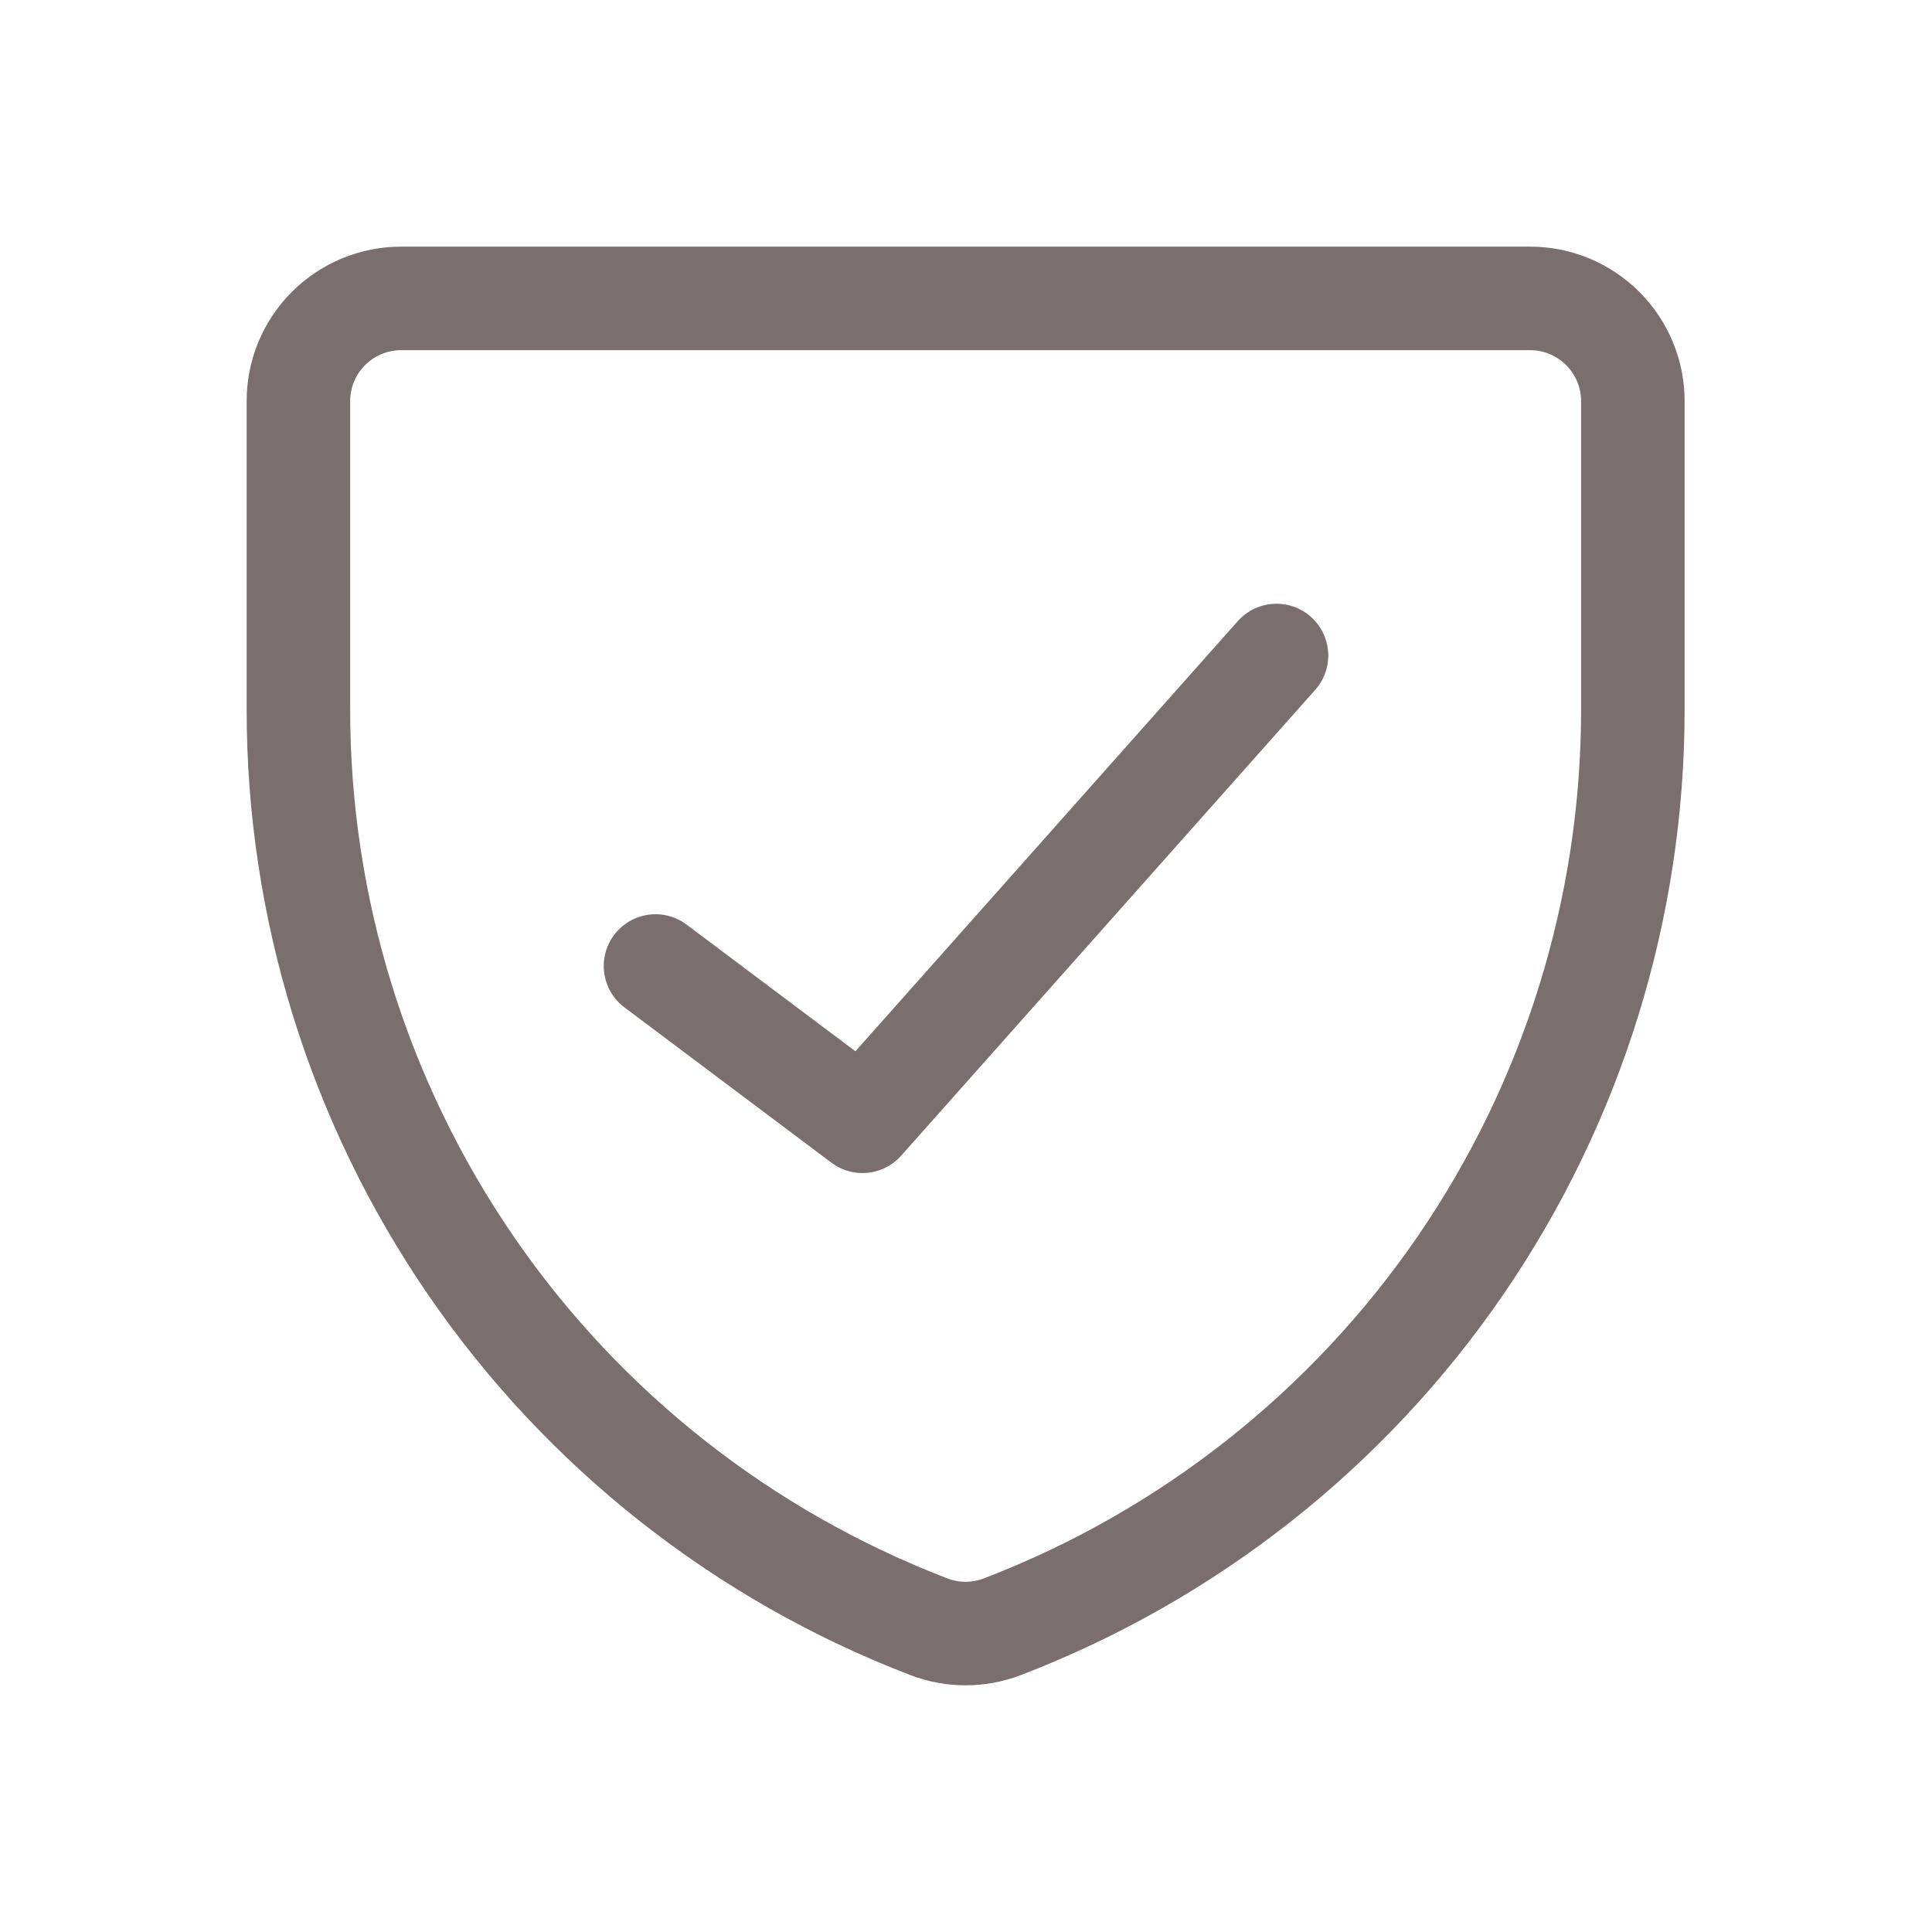 <svg width="24" height="24" viewBox="0 0 24 24" fill="none" xmlns="http://www.w3.org/2000/svg">
<g clip-path="url(#clip0_9768_14865)">
<path d="M12.454 20.207C12.159 20.321 11.832 20.321 11.536 20.207C9.231 19.322 7.249 17.759 5.851 15.724C4.453 13.688 3.705 11.277 3.707 8.808V4.982C3.707 4.644 3.841 4.32 4.08 4.081C4.319 3.842 4.644 3.707 4.982 3.707H19.009C19.347 3.707 19.671 3.842 19.91 4.081C20.149 4.32 20.284 4.644 20.284 4.982V8.808C20.285 11.277 19.538 13.688 18.14 15.724C16.742 17.759 14.759 19.322 12.454 20.207Z" stroke="#7A6E6E" stroke-width="1.286" stroke-linecap="round" stroke-linejoin="round"/>
<path d="M15.857 8.143L10.714 13.929L8.143 12" stroke="#7A6E6E" stroke-width="1.286" stroke-linecap="round" stroke-linejoin="round"/>
</g>
<defs>
<clipPath id="clip0_9768_14865">
<rect width="18" height="18" fill="white" transform="translate(3 3)"/>
</clipPath>
</defs>
</svg>
